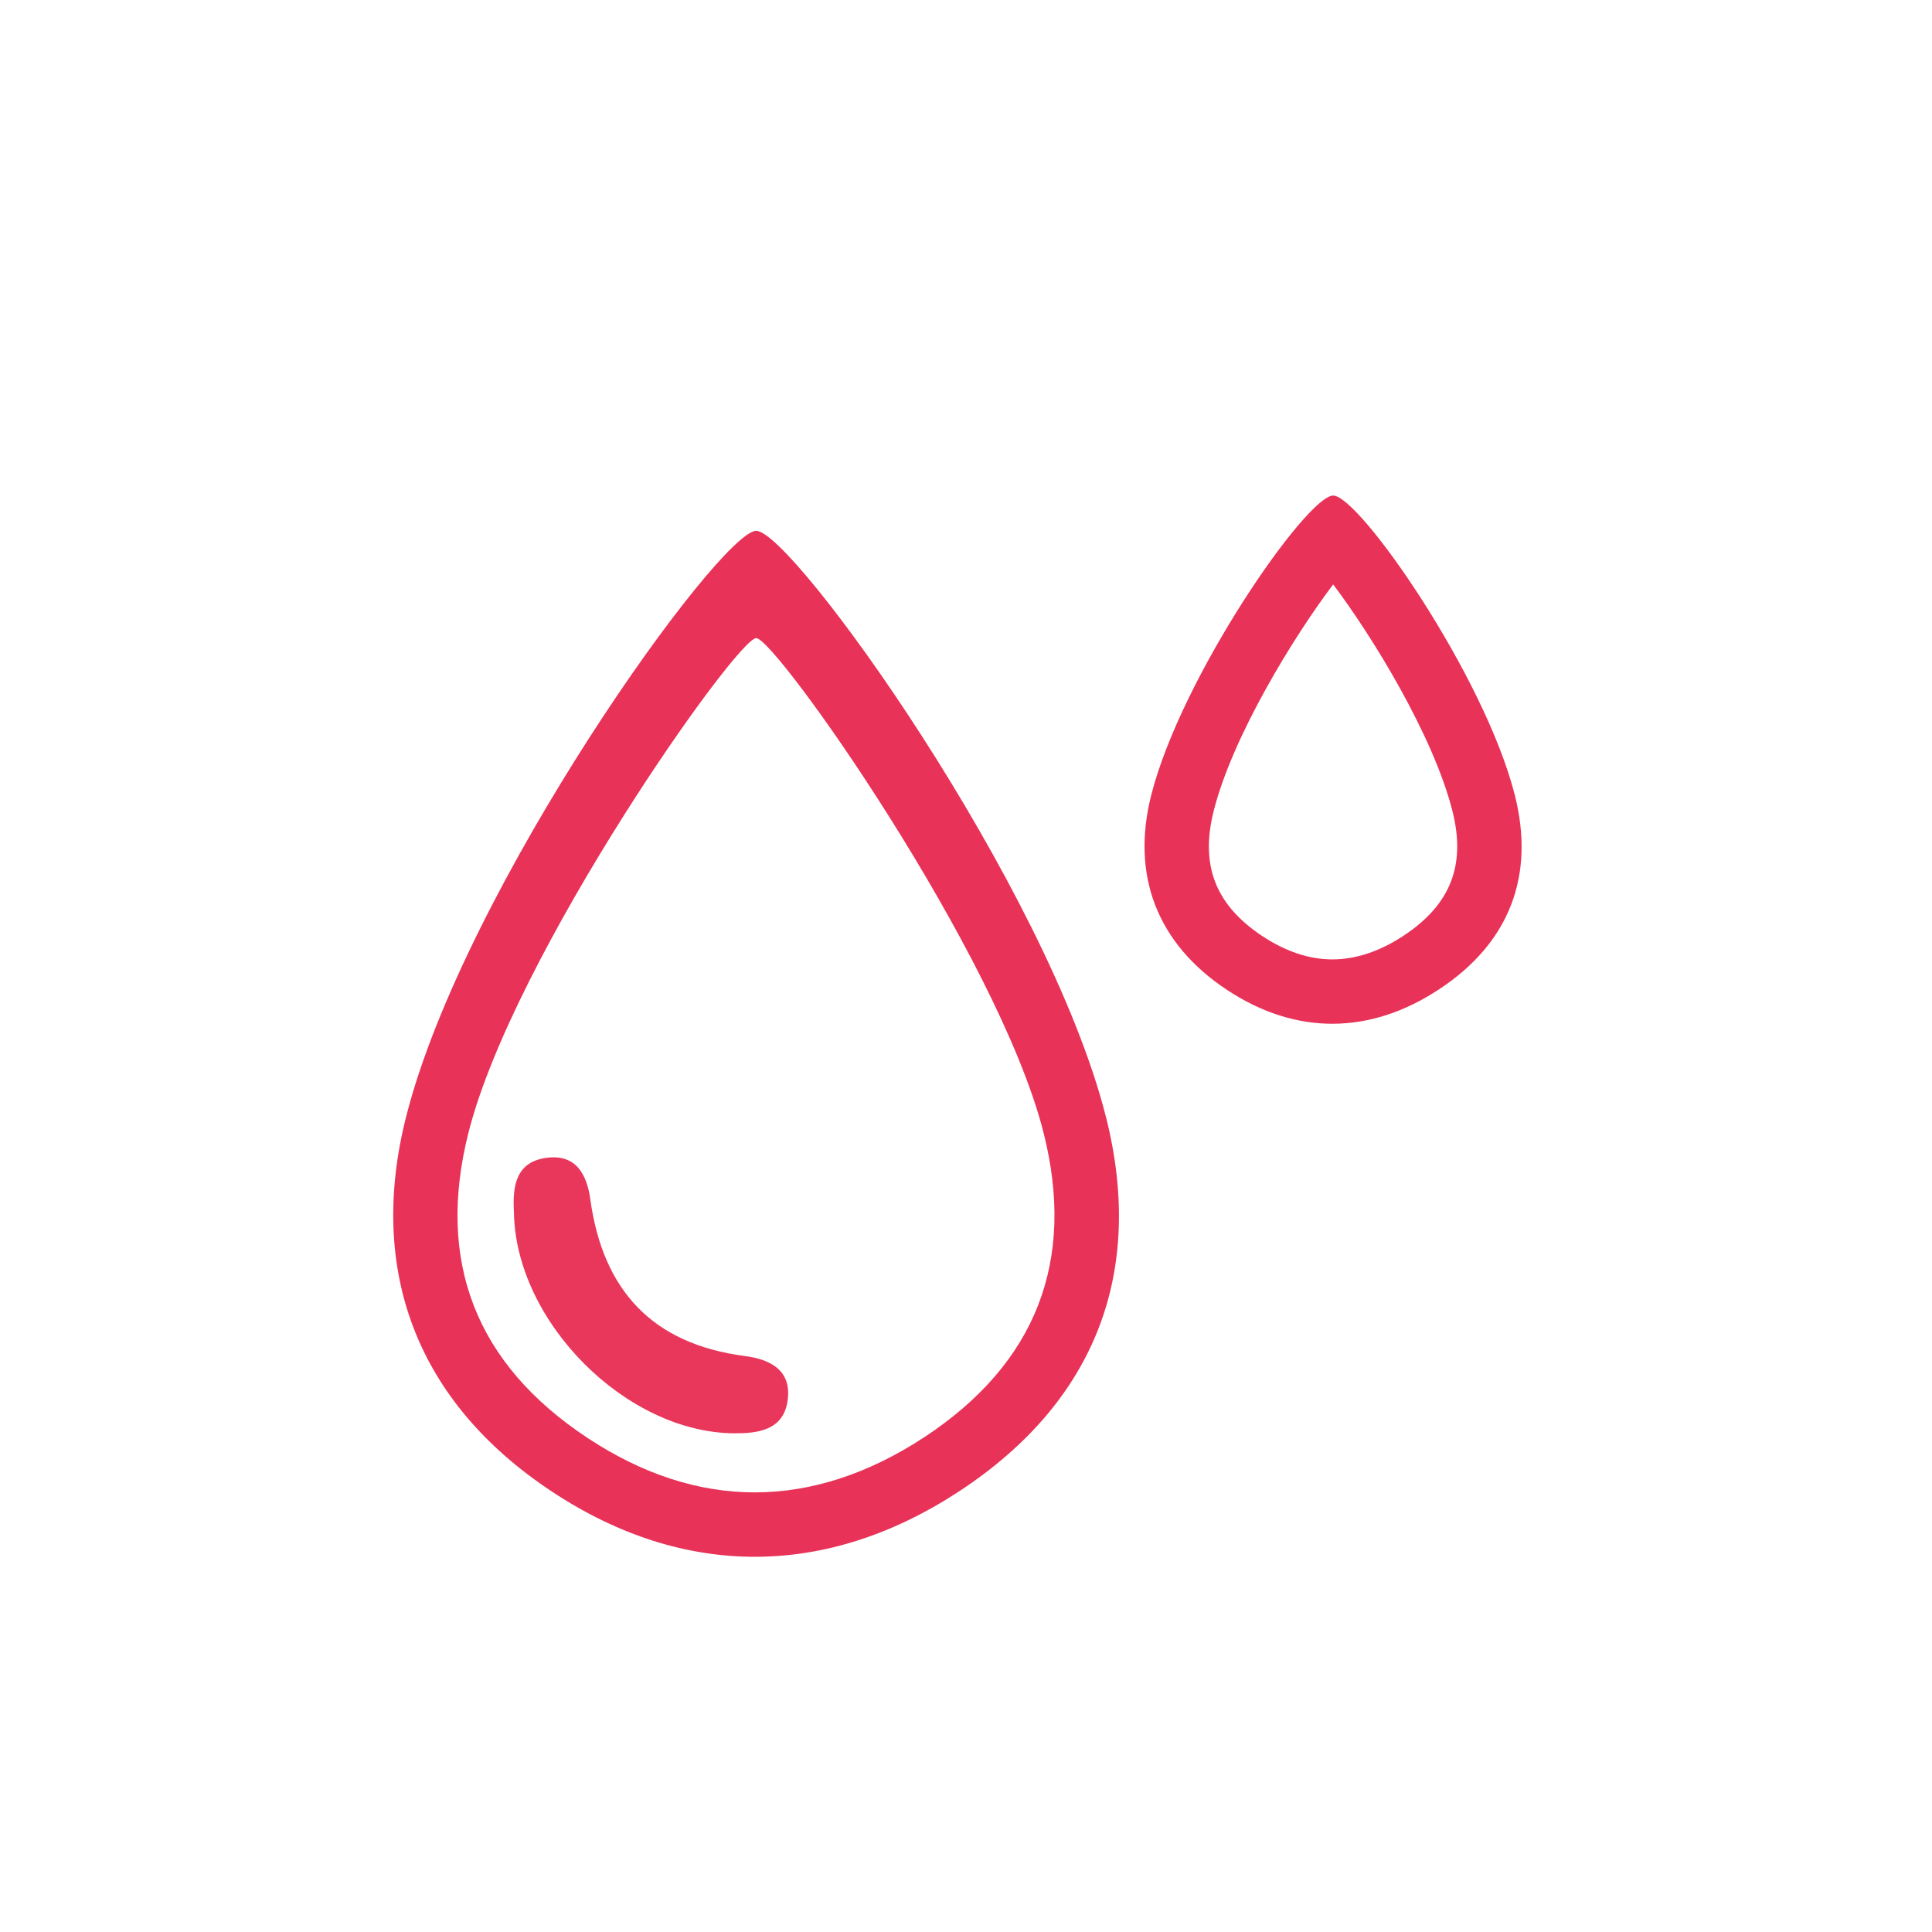 <?xml version="1.0" encoding="utf-8"?>
<svg version="1.1" xmlns="http://www.w3.org/2000/svg" xmlns:xlink="http://www.w3.org/1999/xlink" x="0px" y="0px" width="24px"
	 height="24px" viewBox="0 0 24 24" enable-background="new 0 0 24 24" xml:space="preserve">
<g id="cp_x5F_bgcheck">
    <path fill="#E9375C" d="M6.384,15.052c-0.018-0.323,0.025-0.625,0.418-0.671c0.36-0.042,0.49,0.218,0.531,0.516
        c0.155,1.131,0.771,1.799,1.92,1.948c0.336,0.043,0.592,0.192,0.528,0.573c-0.059,0.351-0.373,0.388-0.654,0.387
        C7.775,17.801,6.4,16.415,6.384,15.052z"/>
    <path fill="#E83258" d="M18.817,9.875c-0.377-1.485-1.932-3.719-2.256-3.719c-0.325,0-1.884,2.238-2.26,3.721
        c-0.251,0.991,0.067,1.842,0.943,2.421c0.855,0.565,1.778,0.556,2.632-0.008C18.755,11.712,19.071,10.874,18.817,9.875z
         M17.437,11.623c-0.297,0.196-0.595,0.295-0.886,0.295c-0.286,0-0.577-0.097-0.866-0.287c-0.586-0.387-0.779-0.882-0.608-1.558
        c0.236-0.933,0.997-2.169,1.484-2.813c0.486,0.644,1.244,1.878,1.481,2.812C18.213,10.745,18.021,11.237,17.437,11.623z"/>
    <path fill="#E83258" d="M13.737,13.869c-0.726-2.859-3.893-7.275-4.343-7.275c-0.45,0-3.627,4.425-4.349,7.278
        c-0.483,1.908,0.128,3.546,1.816,4.66c1.646,1.087,3.422,1.07,5.067-0.015C13.617,17.403,14.225,15.791,13.737,13.869z
         M11.487,17.85c-0.694,0.457-1.405,0.689-2.112,0.689c-0.698,0-1.396-0.227-2.074-0.675c-1.389-0.916-1.887-2.193-1.481-3.796
        c0.563-2.22,3.332-6.141,3.574-6.141s3.003,3.917,3.568,6.138C13.368,15.663,12.871,16.937,11.487,17.85z"/>
</g>
</svg>
